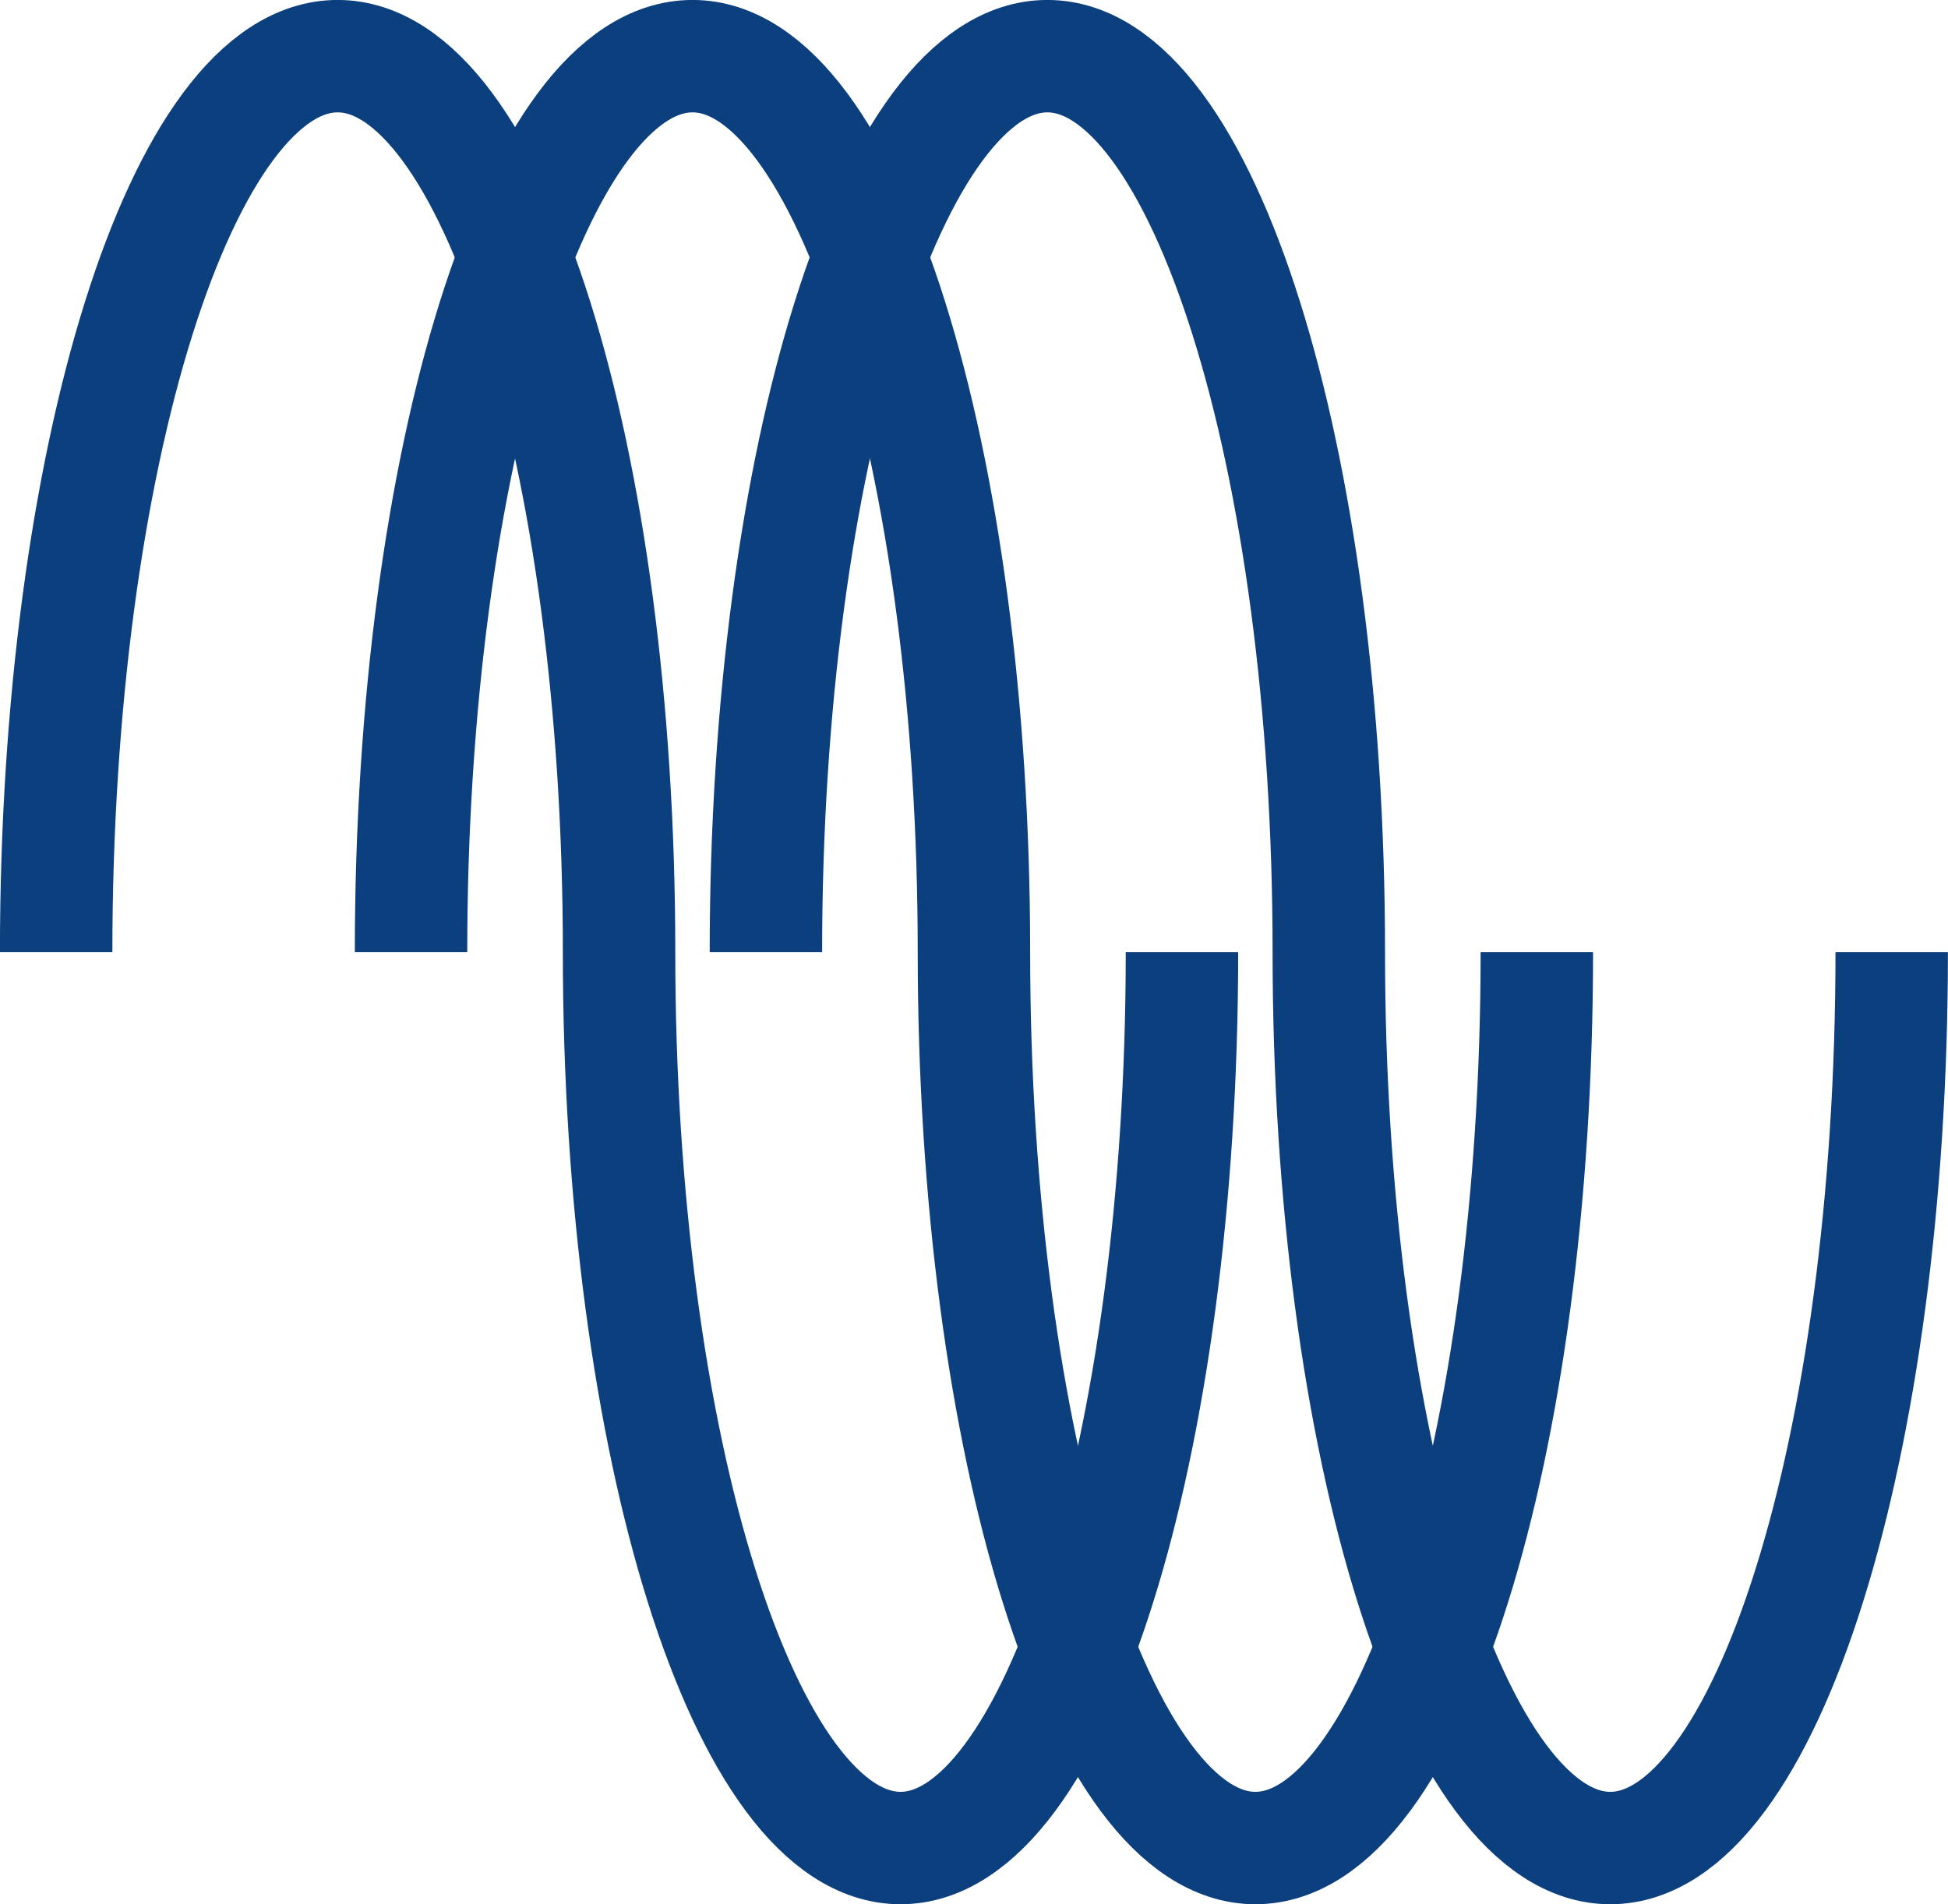 <svg id="Layer_1" data-name="Layer 1" xmlns="http://www.w3.org/2000/svg" viewBox="0 0 159.19 155.65"><path d="M357,432.5c0-40.44,10.3-73.23,23-73.23s23,32.79,23,73.23,10.3,73.23,23,73.23,23-32.79,23-73.23" transform="translate(-352.41 -354.68)" style="fill:none;stroke:#0b3f7e;stroke-miterlimit:10;stroke-width:9.188px"/><path d="M386,432.5c0-40.44,10.3-73.23,23-73.23s23,32.79,23,73.23,10.3,73.23,23,73.23,23-32.79,23-73.23" transform="translate(-352.41 -354.68)" style="fill:none;stroke:#0b3f7e;stroke-miterlimit:10;stroke-width:9.188px"/><path d="M415,432.5c0-40.44,10.3-73.23,23-73.23s23,32.79,23,73.23,10.3,73.23,23,73.23,23-32.79,23-73.23" transform="translate(-352.41 -354.68)" style="fill:none;stroke:#0b3f7e;stroke-miterlimit:10;stroke-width:9.188px"/></svg>